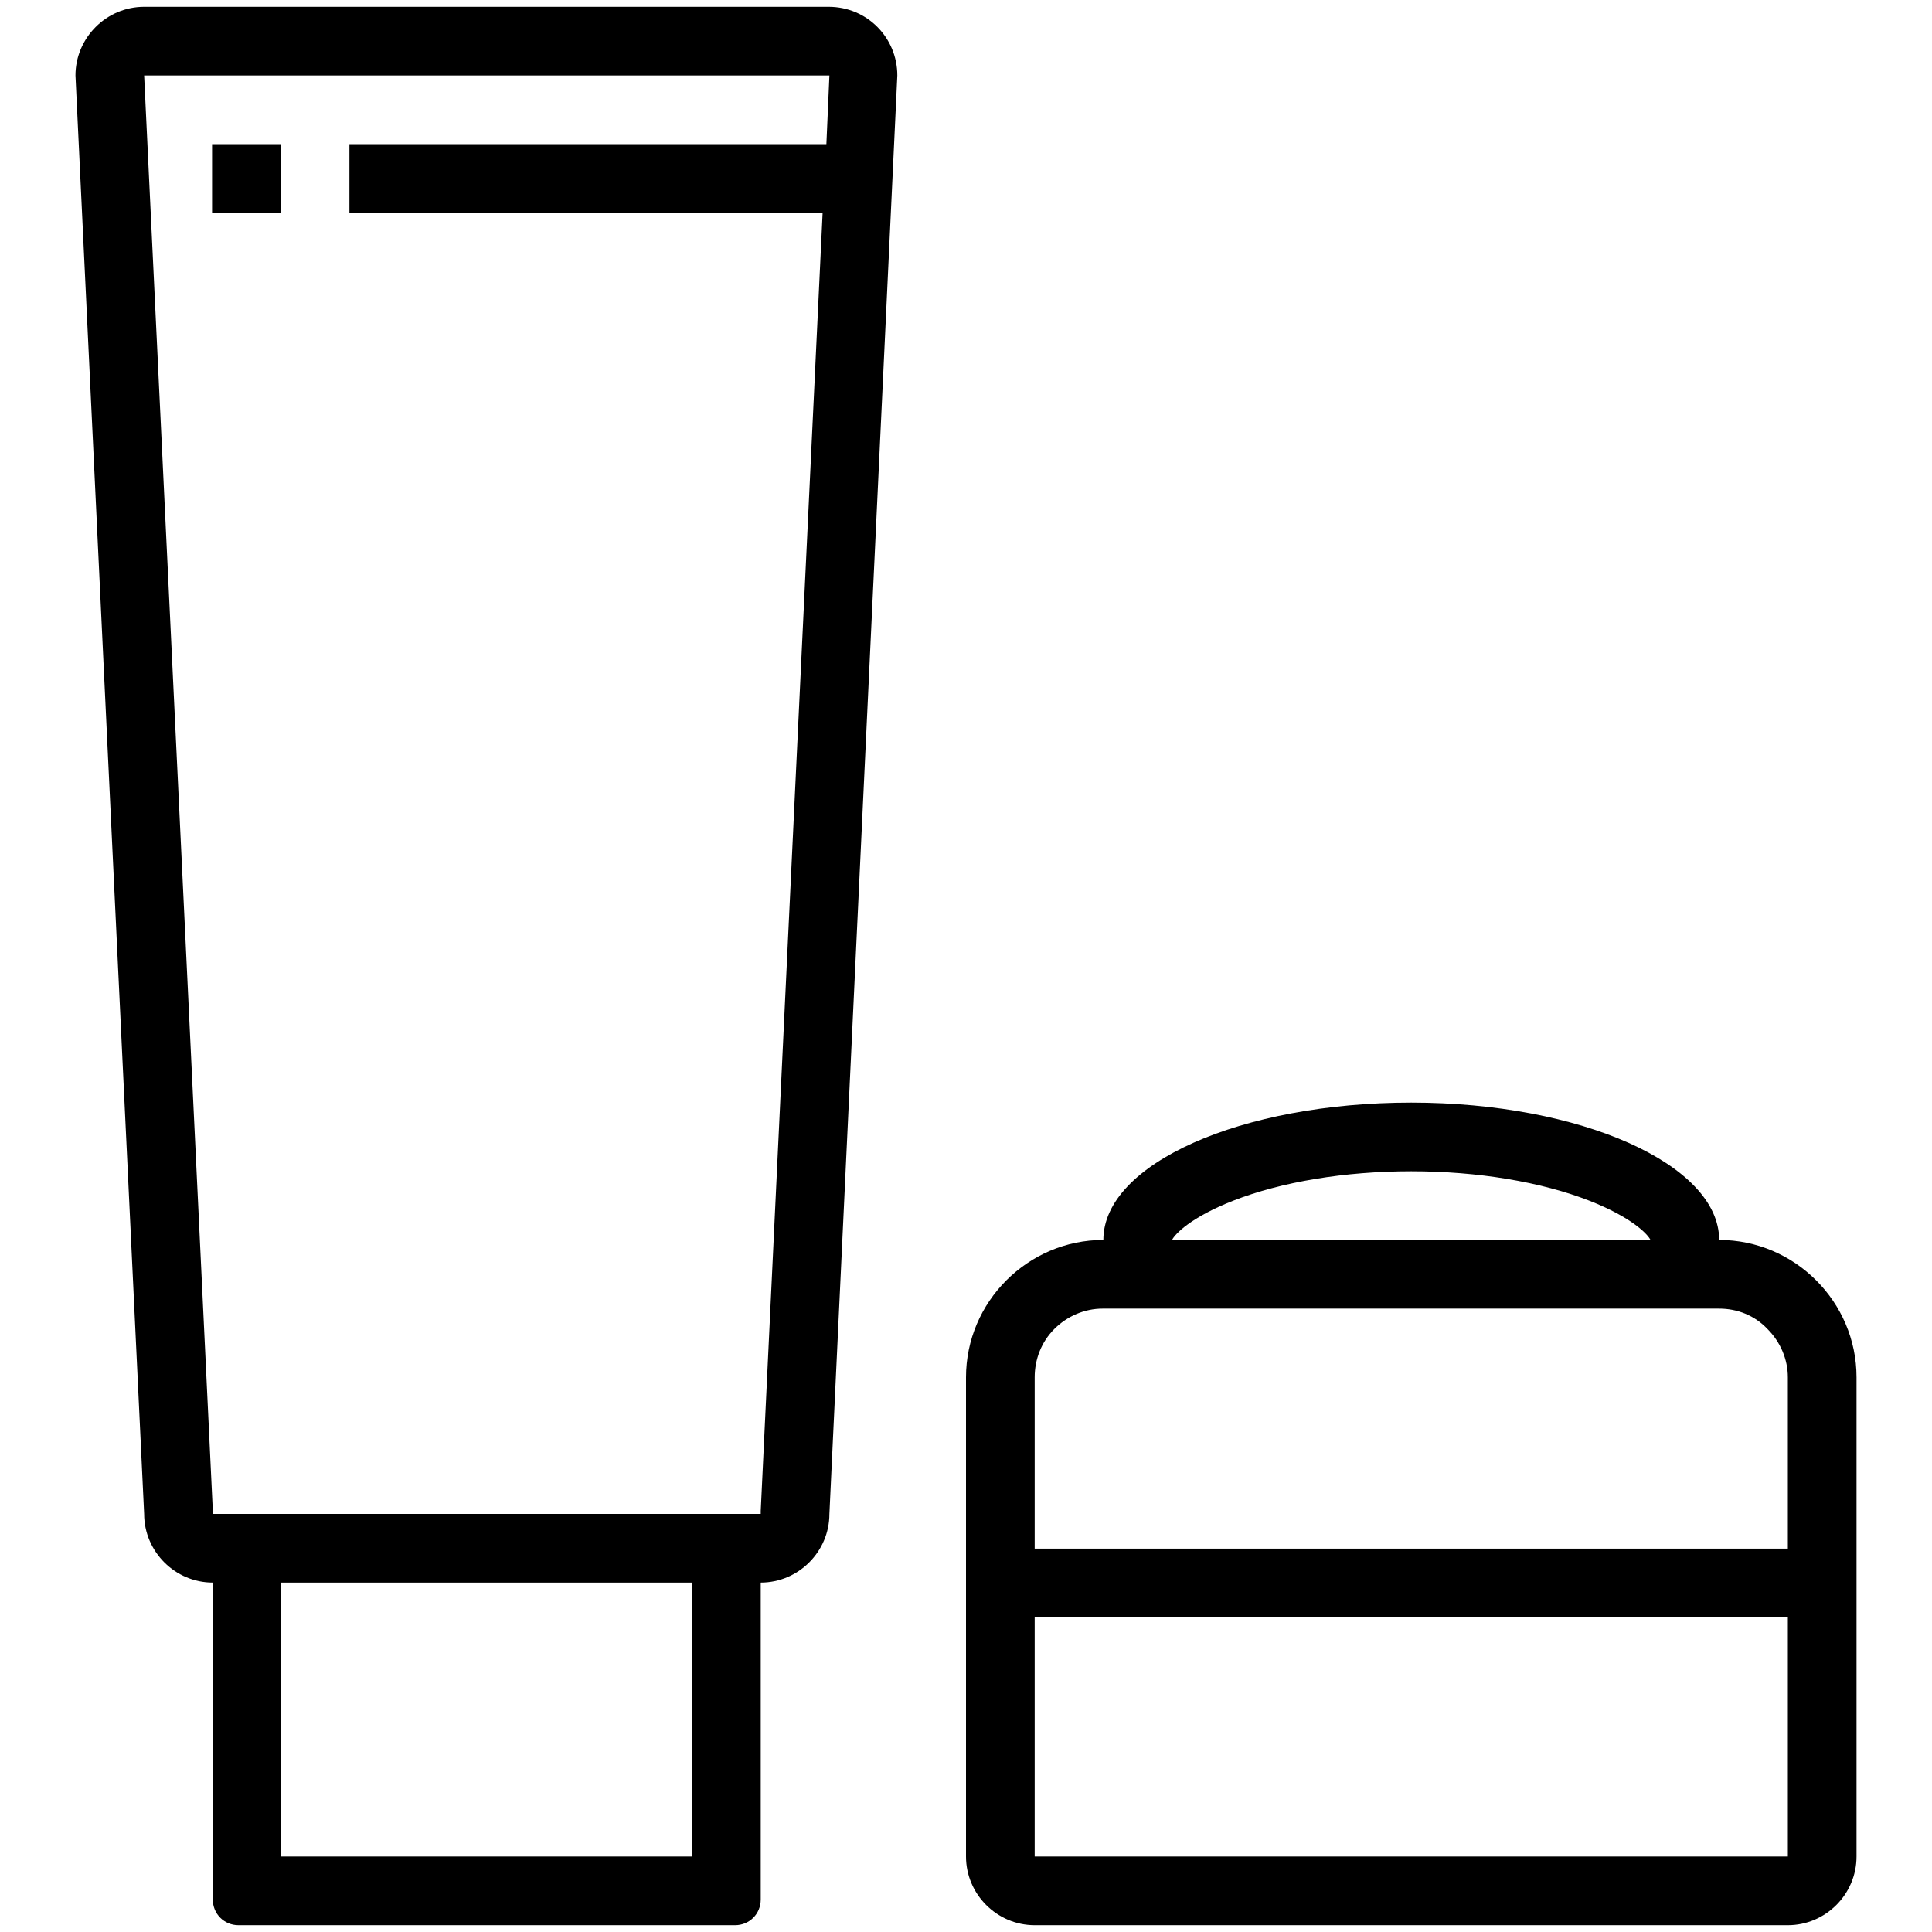 <?xml version="1.0" encoding="utf-8"?>
<!-- Svg Vector Icons : http://www.onlinewebfonts.com/icon -->
<!DOCTYPE svg PUBLIC "-//W3C//DTD SVG 1.1//EN" "http://www.w3.org/Graphics/SVG/1.1/DTD/svg11.dtd">
<svg version="1.1" xmlns="http://www.w3.org/2000/svg" xmlns:xlink="http://www.w3.org/1999/xlink" x="0px" y="0px" viewBox="0 0 256 256" enable-background="new 0 0 256 256" xml:space="preserve">
<g> <path fill="#000000" d="M109.8,0.9H19.1C14.1,0.9,10,5,10,10l9.1,190.6c0,5,4.1,9.1,9.1,9.1v42c0,1.9,1.5,3.4,3.4,3.4h65.8 c1.9,0,3.4-1.5,3.4-3.4v-42c5,0,9.1-4.1,9.1-9.1L118.9,10C118.9,5,114.9,0.9,109.8,0.9z M91.7,246H37.2v-36.3h54.5V246z  M100.8,200.2v0.4H28.2v-0.4L19.1,10h90.8l-0.4,9.1H46.3v9.1H109L100.8,200.2z M37.2,28.2h-9.1v-9.1h9.1V28.2z M227.8,164.3 c0-10-18.3-18.2-40.8-18.2s-40.8,8.1-40.8,18.2c-10,0-18.2,8.2-18.2,18.2V246c0,5,4.1,9.1,9.1,9.1h99.8c5,0,9.1-4.1,9.1-9.1v-63.5 C246,172.5,237.8,164.3,227.8,164.3z M163.4,159.1c6.4-2.5,14.8-3.9,23.6-3.9s17.2,1.4,23.6,3.9c5.6,2.2,7.7,4.4,8.1,5.2h-63.4 C155.7,163.5,157.8,161.3,163.4,159.1z M139.7,176.1c1.7-1.7,4-2.7,6.4-2.7h81.7c2.4,0,4.7,0.9,6.4,2.7c1.7,1.7,2.7,4,2.7,6.4v22.7 h-99.8v-22.7C137.1,180.1,138,177.8,139.7,176.1z M236.9,246h-99.8l0,0v-31.7h99.8V246C236.9,246,236.9,246,236.9,246z"/></g>
</svg>